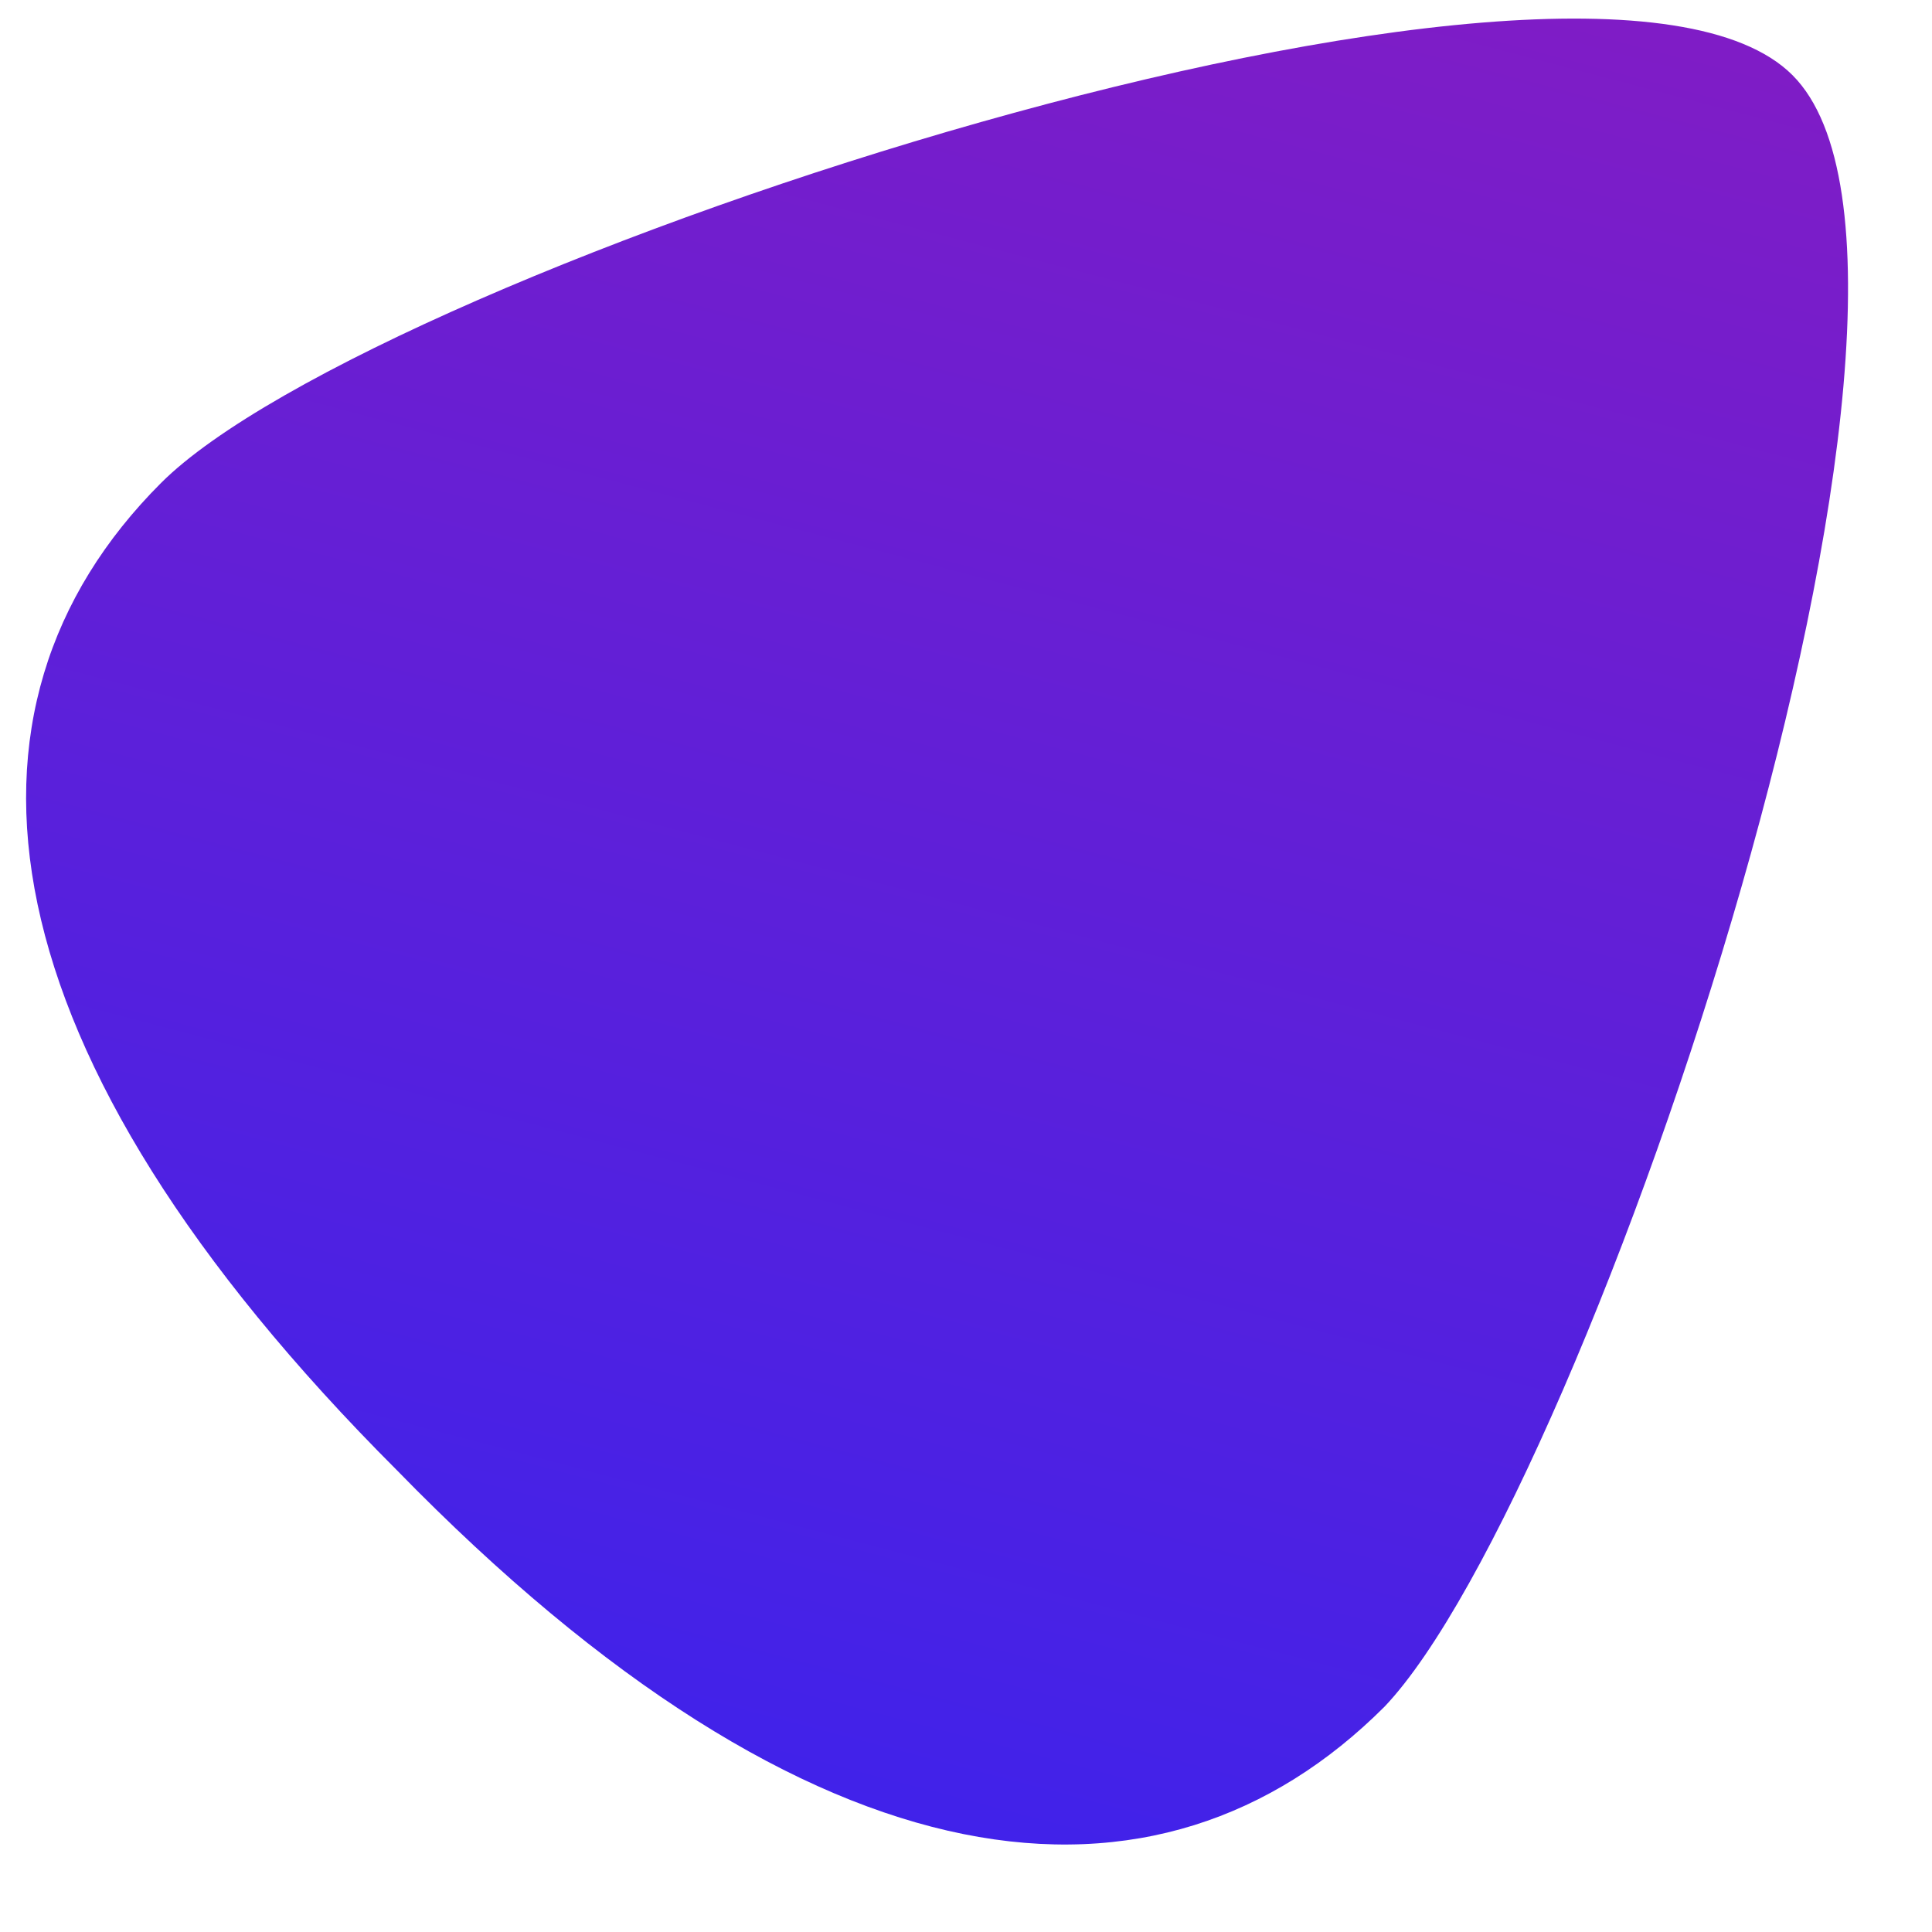 <?xml version="1.0" encoding="UTF-8"?> <!-- Generator: Adobe Illustrator 24.2.3, SVG Export Plug-In . SVG Version: 6.00 Build 0) --> <svg xmlns="http://www.w3.org/2000/svg" xmlns:xlink="http://www.w3.org/1999/xlink" id="Слой_1" x="0px" y="0px" viewBox="0 0 18 18" style="enable-background:new 0 0 18 18;" xml:space="preserve"> <style type="text/css"> .st0{fill:url(#SVGID_1_);} </style> <linearGradient id="SVGID_1_" gradientUnits="userSpaceOnUse" x1="5.407" y1="-0.441" x2="13.024" y2="28.513" gradientTransform="matrix(1 0 0 -1 0 17.89)"> <stop offset="0" style="stop-color:#3923EE"></stop> <stop offset="1" style="stop-color:#A219B2"></stop> </linearGradient> <path class="st0" d="M16.7,0.7c1.9,1.9-1.9,13.2-3.8,15.2c-2.1,2.1-5.3,1.8-9.2-2.2c-3.9-3.9-4.3-7.1-2.2-9.2 C3.5,2.5,14.8-1.2,16.7,0.7z"></path> </svg> 
